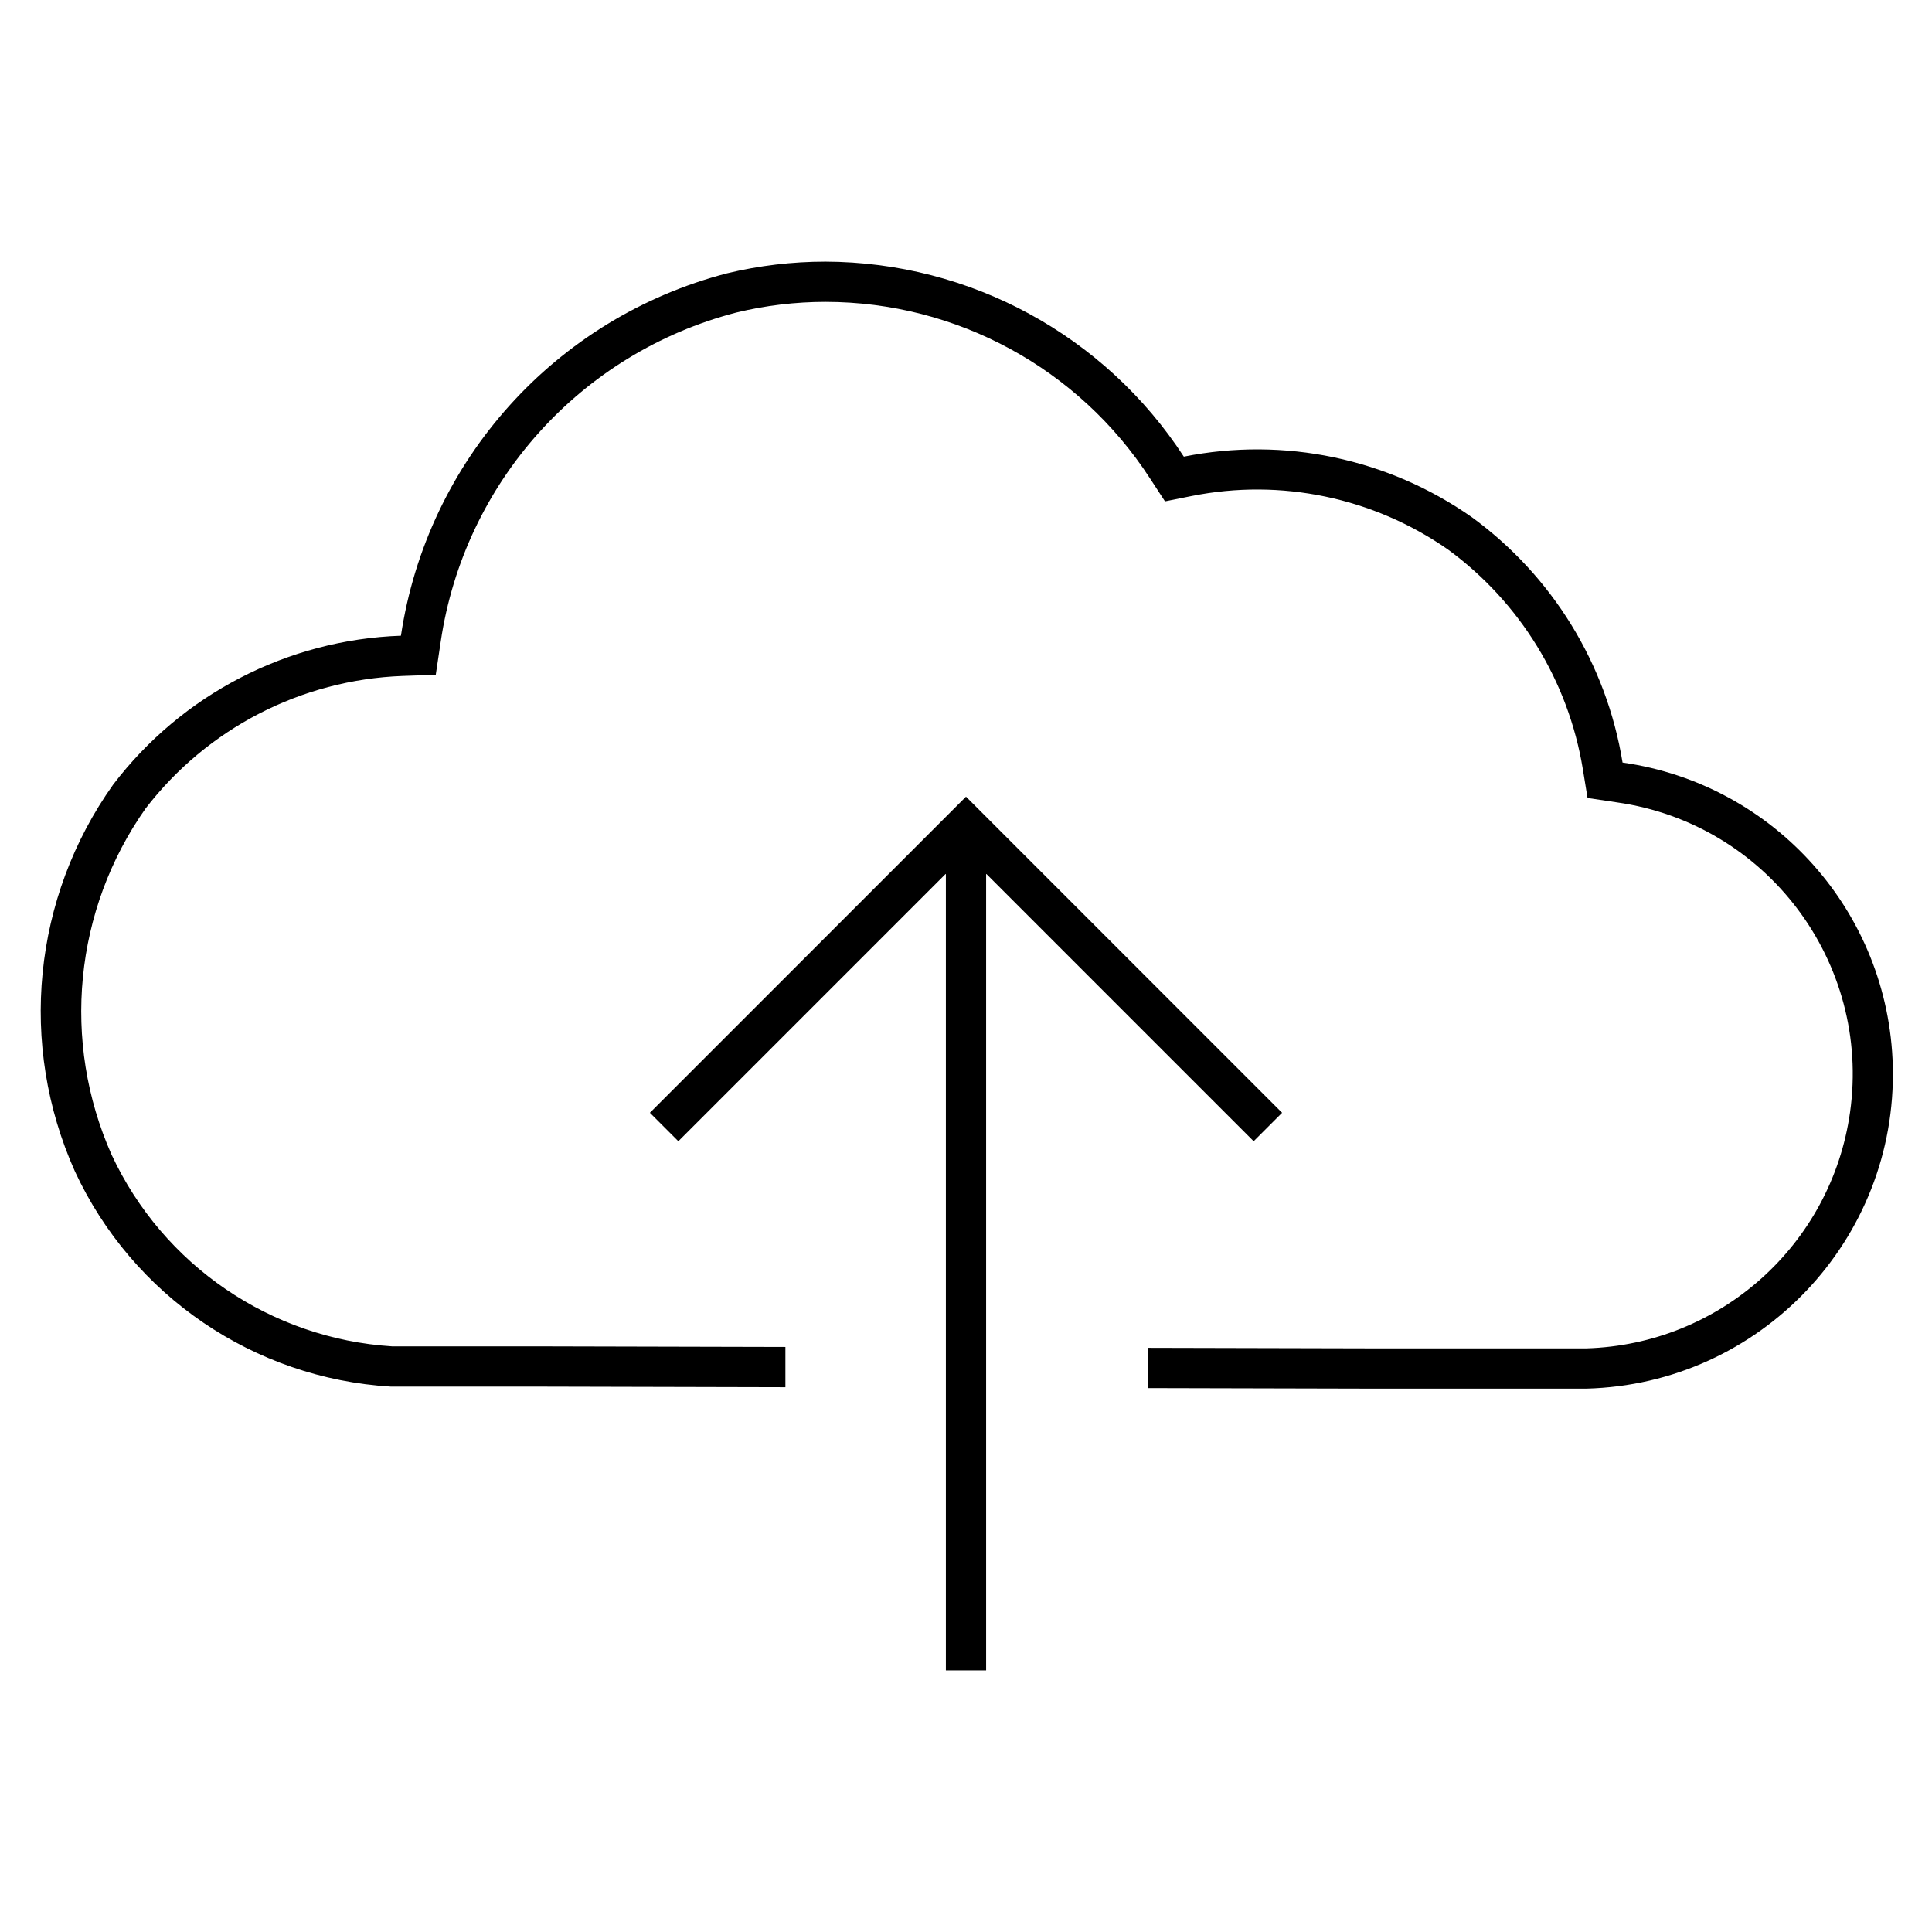 <svg width="96" height="96" xmlns="http://www.w3.org/2000/svg" xmlns:xlink="http://www.w3.org/1999/xlink" xml:space="preserve" overflow="hidden"><defs><clipPath id="clip0"><rect x="127" y="179" width="96" height="96"/></clipPath></defs><g clip-path="url(#clip0)" transform="translate(-127 -179)"><path d="M207.624 216.891C206.828 211.995 204.133 207.611 200.124 204.691 195.967 201.779 190.8 200.695 185.824 201.691 181.9 195.666 175.206 192.023 168.016 192 166.367 192 164.725 192.195 163.122 192.582 154.603 194.798 148.229 201.883 146.922 210.588 141.287 210.785 136.038 213.502 132.622 217.988 128.629 223.603 127.905 230.911 130.72 237.2 133.587 243.383 139.617 247.492 146.42 247.9L153.72 247.9 166.026 247.93 166.026 245.93 153.721 245.9 146.482 245.9C140.447 245.516 135.103 241.866 132.548 236.385 130.043 230.752 130.682 224.216 134.232 219.176 137.294 215.192 141.971 212.778 146.992 212.588L148.653 212.529 148.899 210.885C150.067 202.977 155.853 196.535 163.591 194.529 165.04 194.178 166.525 194.001 168.016 194 174.534 194.003 180.606 197.308 184.148 202.779L184.888 203.912 186.215 203.646C190.645 202.76 195.244 203.72 198.949 206.305 202.524 208.923 204.93 212.84 205.649 217.212L205.884 218.651 207.326 218.867C214.783 219.917 219.978 226.813 218.928 234.271 218.001 240.851 212.466 245.805 205.824 246L195.224 246 184.024 245.973 184.024 247.973 195.224 248 205.824 248C214.456 247.778 221.274 240.6 221.052 231.968 220.856 224.339 215.18 217.966 207.624 216.891Z"/><path d="M176 262 176 222.438C176 222.432 176.005 222.428 176.01 222.428 176.013 222.428 176.015 222.429 176.017 222.431L189.293 235.707 190.707 234.293 175 218.586 159.293 234.293 160.707 235.707 173.983 222.431C173.987 222.427 173.993 222.427 173.997 222.431 173.999 222.433 174 222.435 174 222.438L174 262Z"/></g></svg>